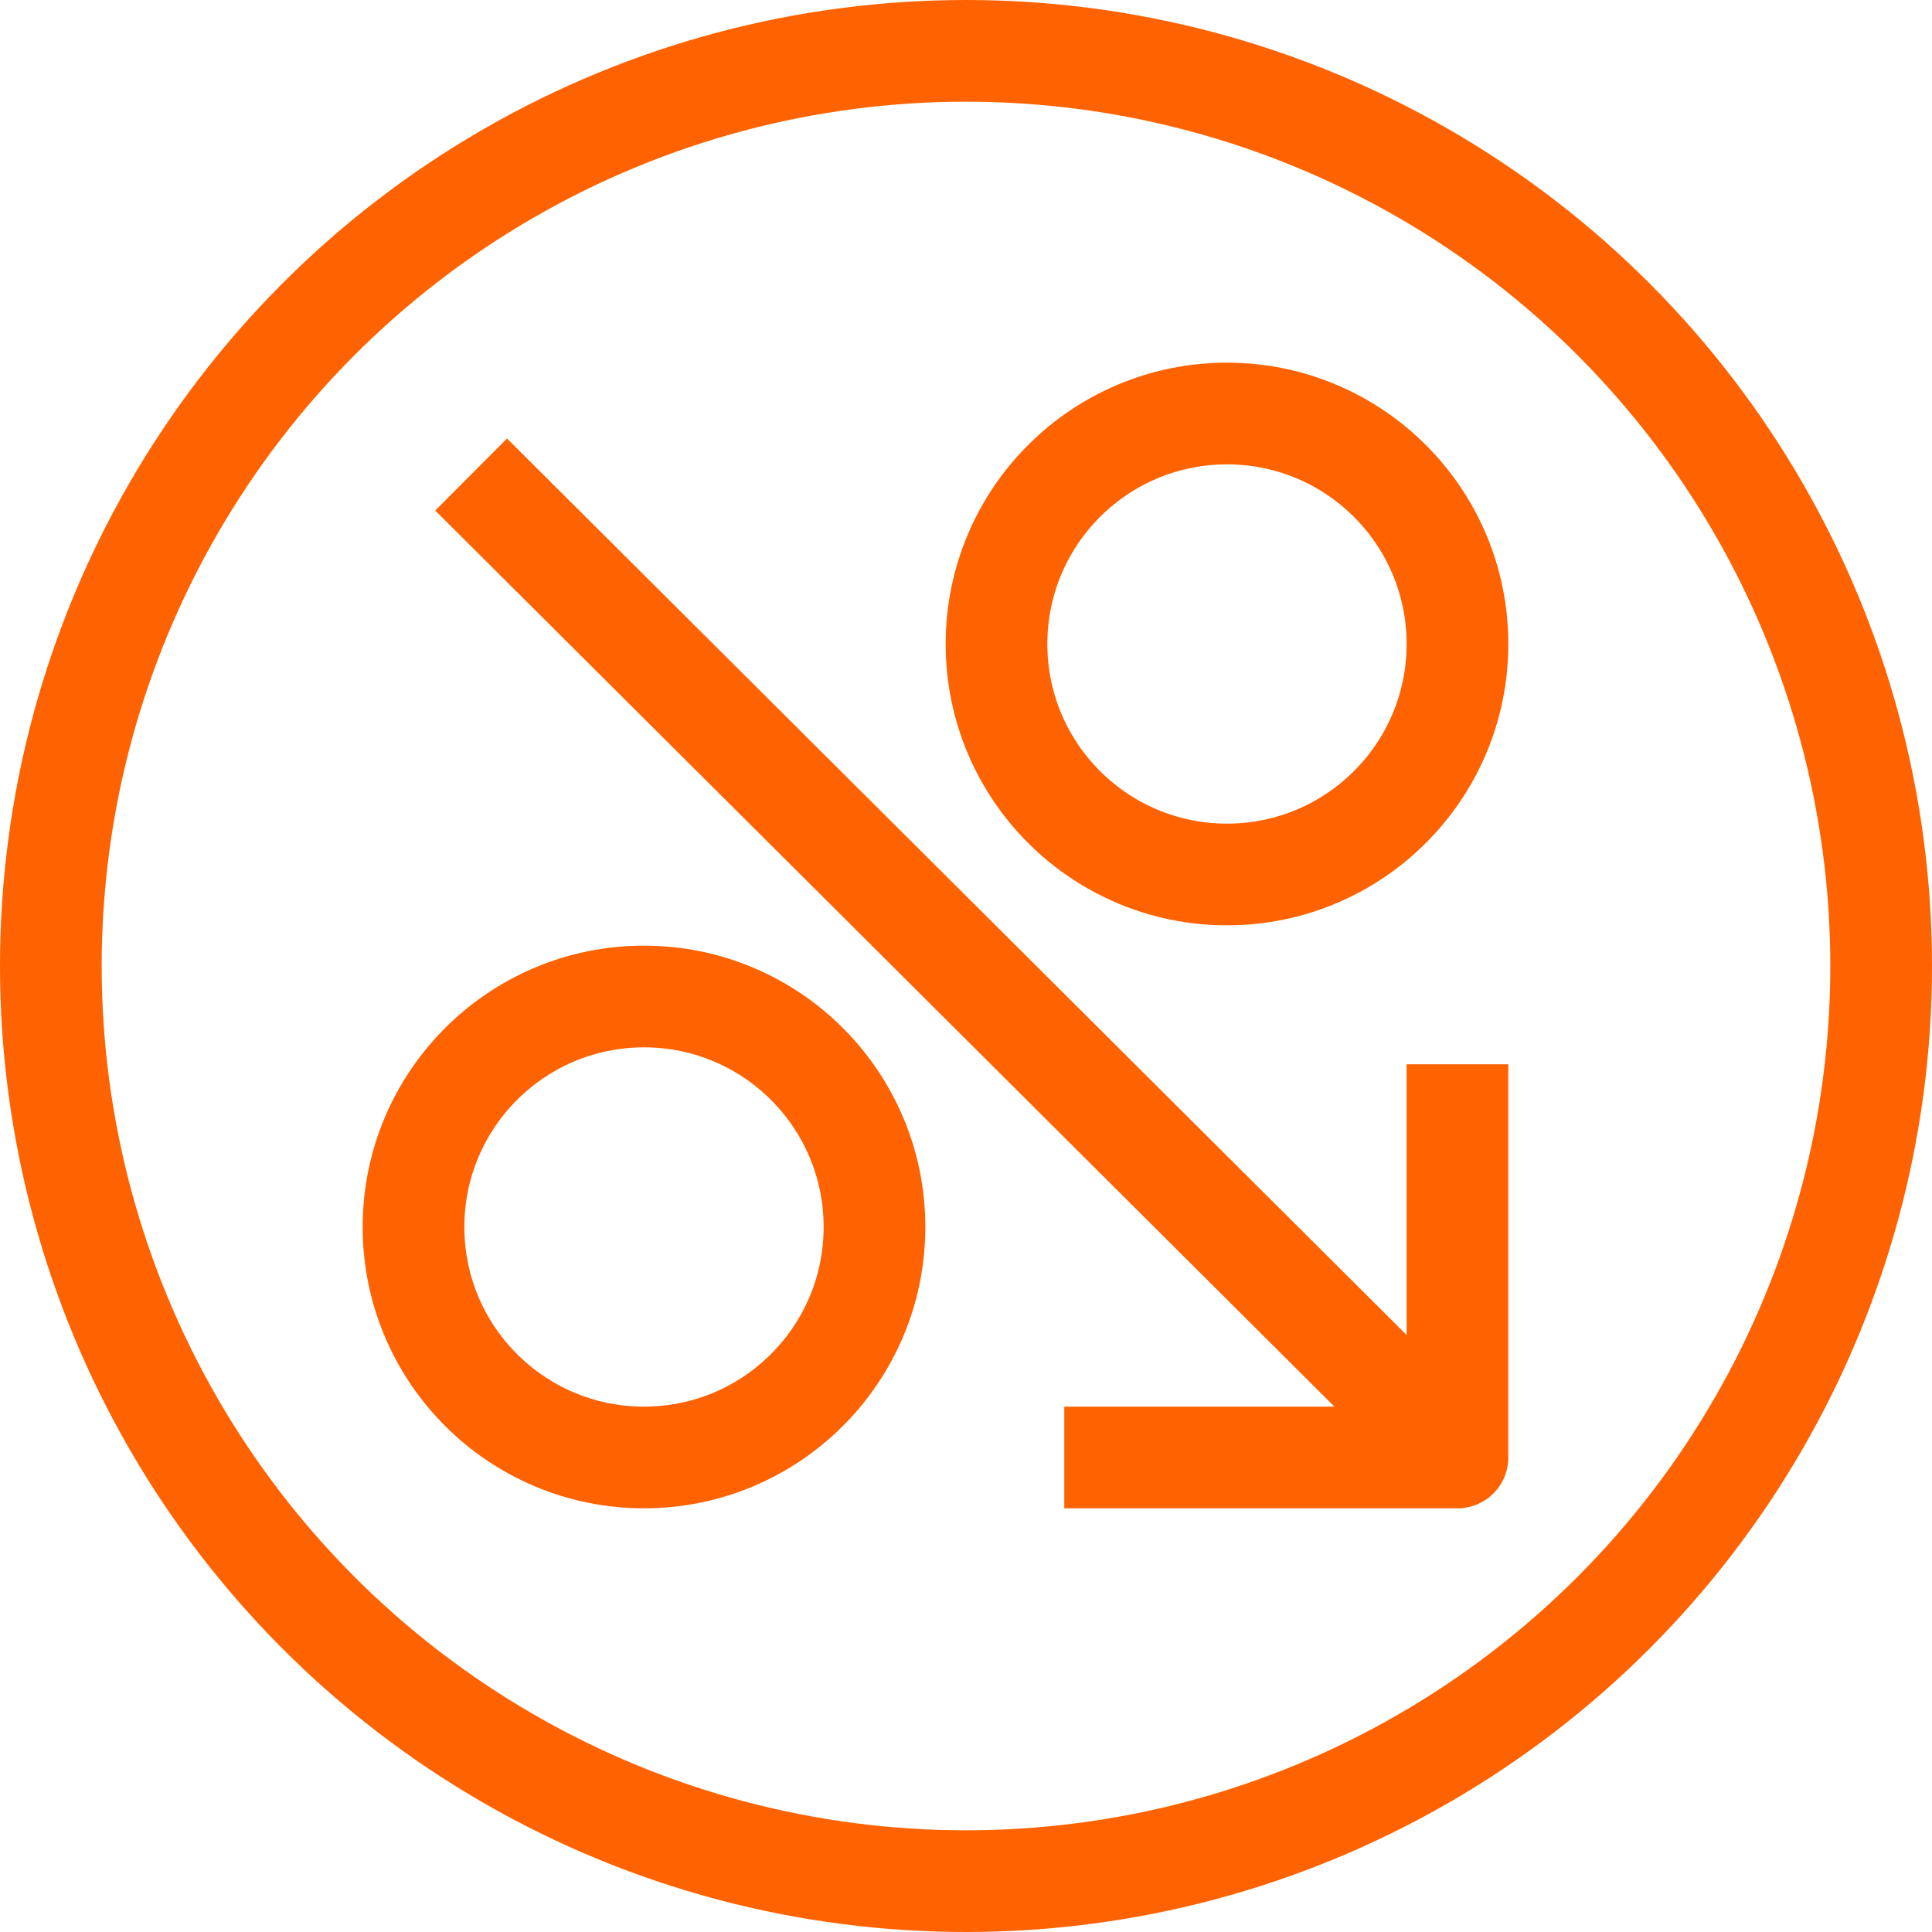 <?xml version="1.0" encoding="utf-8"?>
<!-- Generator: Adobe Illustrator 18.0.0, SVG Export Plug-In . SVG Version: 6.00 Build 0)  -->
<!DOCTYPE svg PUBLIC "-//W3C//DTD SVG 1.1//EN" "http://www.w3.org/Graphics/SVG/1.1/DTD/svg11.dtd">
<svg version="1.1" id="Layer_1" xmlns="http://www.w3.org/2000/svg" xmlns:xlink="http://www.w3.org/1999/xlink" x="0px" y="0px"
	 width="48" height="48" viewBox="0 0 57 57" enable-background="new 0 0 57 57" xml:space="preserve">
<circle fill="none" stroke="#FF6200" stroke-width="3" stroke-linejoin="round" stroke-miterlimit="10" cx="28.5" cy="28.5" r="27"/>
<g>
	<g>
		<polyline fill="none" stroke="#FF6200" stroke-width="3" stroke-linejoin="round" stroke-miterlimit="10" points="43,31.4 43,43
			31.4,43 		"/>
	</g>

		<line fill="none" stroke="#FF6200" stroke-width="3" stroke-linejoin="round" stroke-miterlimit="10" x1="13.9" y1="14" x2="43" y2="43"/>
</g>
<circle fill="none" stroke="#FF6200" stroke-width="3" stroke-linejoin="round" stroke-miterlimit="10" cx="36.2" cy="19" r="6.8"/>
<circle fill="none" stroke="#FF6200" stroke-width="3" stroke-linejoin="round" stroke-miterlimit="10" cx="19" cy="36.2" r="6.8"/>
</svg>
